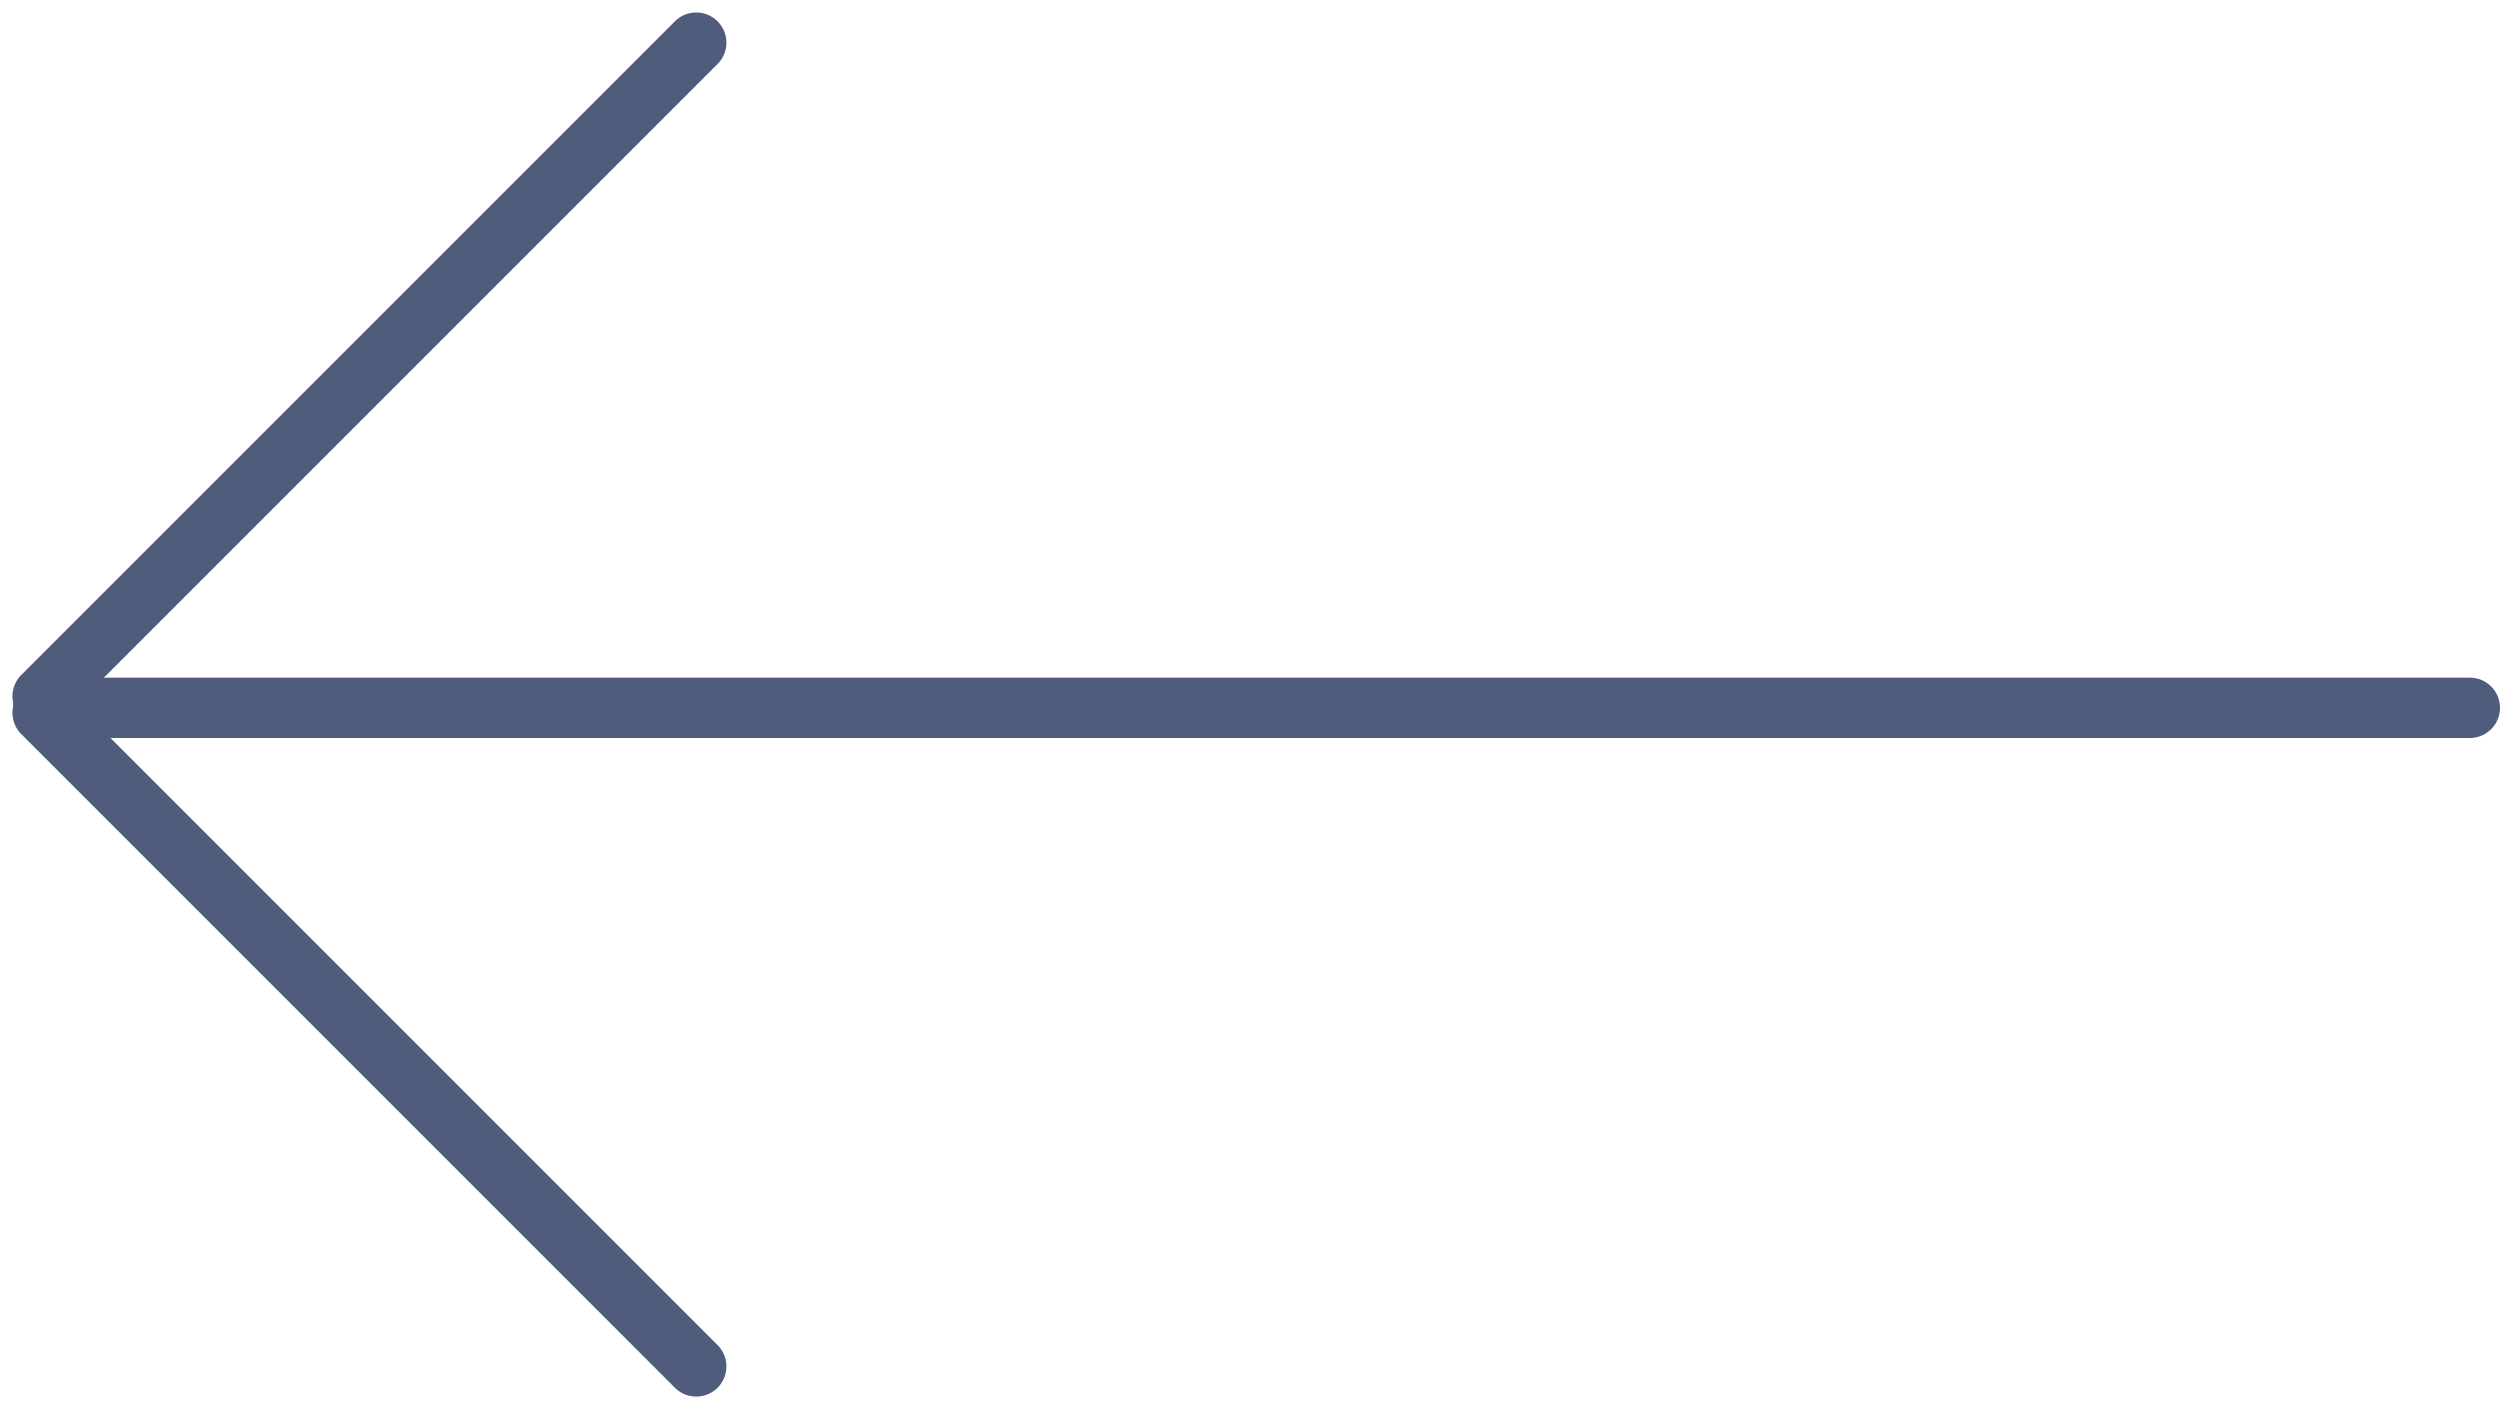 <svg xmlns="http://www.w3.org/2000/svg" width="41.43" height="23.351" viewBox="0 0 41.43 23.351">
  <g id="グループ_4" data-name="グループ 4" transform="translate(439.93 1861.944) rotate(180)">
    <path id="線_3" data-name="線 3" d="M40.21.5H0A.5.5,0,0,1-.5,0,.5.5,0,0,1,0-.5H40.21a.5.5,0,0,1,.5.5A.5.5,0,0,1,40.21.5Z" transform="translate(399 1850.214)" fill="#4f5c7c"/>
    <path id="線_4" data-name="線 4" d="M15.318.5H0A.5.5,0,0,1-.5,0,.5.5,0,0,1,0-.5H15.318a.5.5,0,0,1,.5.5A.5.5,0,0,1,15.318.5Z" transform="translate(428.392 1839.3) rotate(45)" fill="#4f5c7c"/>
    <path id="線_5" data-name="線 5" d="M15.318.5H0A.5.5,0,0,1-.5,0,.5.5,0,0,1,0-.5H15.318a.5.5,0,0,1,.5.5A.5.5,0,0,1,15.318.5Z" transform="translate(428.392 1861.237) rotate(-45)" fill="#4f5c7c"/>
  </g>
</svg>
